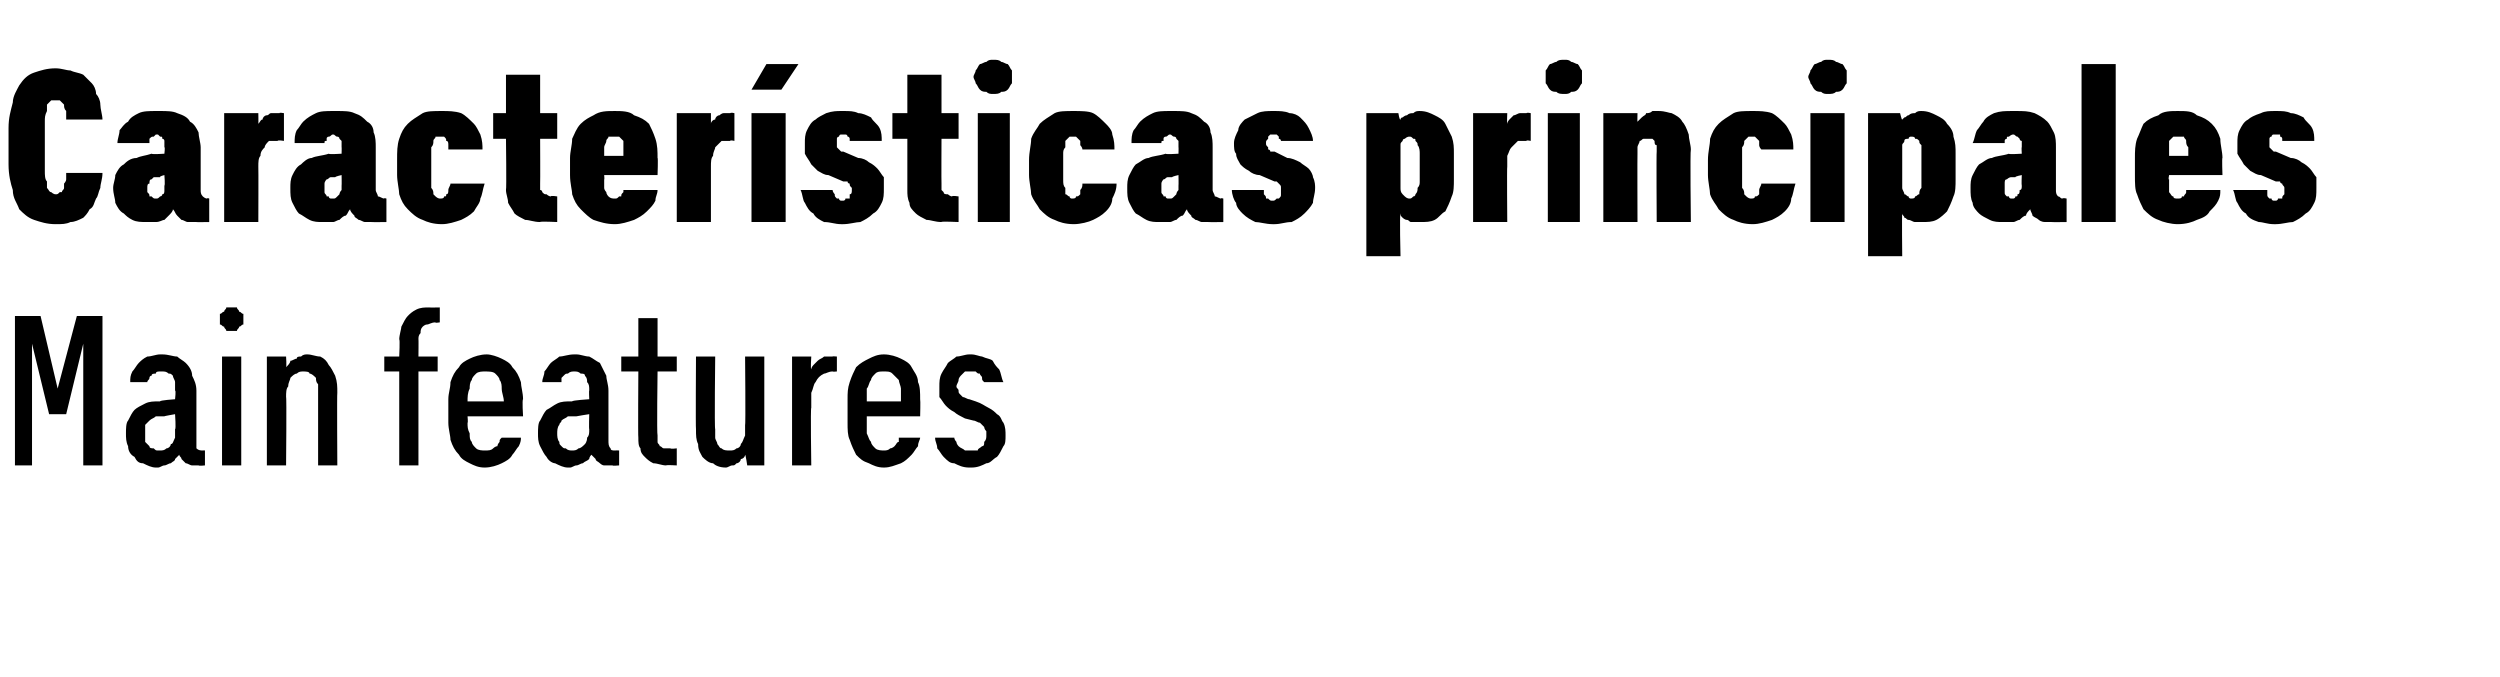 <?xml version="1.0" standalone="no"?>
<!DOCTYPE svg PUBLIC "-//W3C//DTD SVG 1.1//EN" "http://www.w3.org/Graphics/SVG/1.1/DTD/svg11.dtd">
<svg xmlns="http://www.w3.org/2000/svg" version="1.1" width="117.1px" height="31.7px" viewBox="0 -3 117.1 31.7" style="top:-3px">
  <desc>Caracter sticas principales Main features</desc>
  <defs/>
  <g id="Polygon681603">
    <path d="M 0.7 18.8 L 1.5 18.8 L 1.5 13.1 L 2.3 16.4 L 3.1 16.4 L 3.9 13.1 L 3.9 18.8 L 4.8 18.8 L 4.8 11.8 L 3.6 11.8 L 2.7 15.2 L 1.9 11.8 L 0.7 11.8 L 0.7 18.8 Z M 9.6 18.8 L 9.6 18.1 C 9.6 18.1 9.52 18.09 9.5 18.1 C 9.4 18.1 9.3 18.1 9.2 18 C 9.2 17.9 9.2 17.8 9.2 17.6 C 9.2 17.6 9.2 15.3 9.2 15.3 C 9.2 15 9.1 14.8 9 14.6 C 9 14.4 8.9 14.2 8.7 14 C 8.6 13.9 8.4 13.8 8.3 13.7 C 8.1 13.7 7.9 13.6 7.6 13.6 C 7.6 13.6 7.5 13.6 7.5 13.6 C 7.3 13.6 7.1 13.7 6.9 13.7 C 6.7 13.8 6.6 13.9 6.5 14 C 6.4 14.1 6.3 14.3 6.2 14.4 C 6.1 14.6 6.1 14.7 6.1 14.9 C 6.1 14.9 6.9 14.9 6.9 14.9 C 6.9 14.8 7 14.8 7 14.7 C 7 14.7 7 14.6 7.1 14.6 C 7.1 14.5 7.2 14.5 7.3 14.5 C 7.3 14.4 7.4 14.4 7.5 14.4 C 7.5 14.4 7.6 14.4 7.6 14.4 C 7.7 14.4 7.8 14.4 7.9 14.5 C 8 14.5 8 14.5 8.1 14.6 C 8.1 14.7 8.2 14.8 8.2 14.9 C 8.2 15 8.2 15.1 8.2 15.3 C 8.25 15.26 8.2 15.7 8.2 15.7 C 8.2 15.7 7.47 15.75 7.5 15.8 C 7.2 15.8 7 15.8 6.8 15.9 C 6.6 16 6.4 16.1 6.3 16.2 C 6.2 16.3 6.1 16.5 6 16.7 C 5.9 16.8 5.9 17.1 5.9 17.3 C 5.9 17.5 5.9 17.7 6 17.9 C 6 18.1 6.1 18.3 6.3 18.4 C 6.4 18.6 6.5 18.7 6.7 18.7 C 6.9 18.8 7.1 18.9 7.3 18.9 C 7.3 18.9 7.4 18.9 7.4 18.9 C 7.5 18.9 7.6 18.8 7.7 18.8 C 7.8 18.8 7.9 18.7 8 18.7 C 8.1 18.6 8.2 18.6 8.2 18.5 C 8.3 18.4 8.4 18.3 8.4 18.3 C 8.4 18.4 8.5 18.4 8.5 18.5 C 8.6 18.6 8.6 18.6 8.7 18.7 C 8.8 18.7 8.9 18.8 9 18.8 C 9.1 18.8 9.2 18.8 9.3 18.8 C 9.33 18.83 9.6 18.8 9.6 18.8 Z M 8.2 16.4 C 8.2 16.4 8.25 17.11 8.2 17.1 C 8.2 17.3 8.2 17.4 8.2 17.5 C 8.1 17.7 8.1 17.8 8 17.8 C 8 17.9 7.9 18 7.8 18 C 7.7 18.1 7.6 18.1 7.5 18.1 C 7.5 18.1 7.4 18.1 7.4 18.1 C 7.3 18.1 7.3 18.1 7.2 18 C 7.1 18 7 18 7 17.9 C 6.9 17.8 6.9 17.8 6.8 17.7 C 6.8 17.6 6.8 17.4 6.8 17.3 C 6.8 17.2 6.8 17 6.8 16.9 C 6.9 16.8 6.9 16.8 7 16.7 C 7.1 16.6 7.2 16.6 7.3 16.5 C 7.4 16.5 7.5 16.5 7.7 16.5 C 7.68 16.49 8.2 16.4 8.2 16.4 Z M 10.4 18.8 L 11.3 18.8 L 11.3 13.7 L 10.4 13.7 L 10.4 18.8 Z M 10.9 12.5 C 10.9 12.5 11 12.5 11.1 12.5 C 11.1 12.4 11.2 12.4 11.2 12.3 C 11.3 12.3 11.3 12.2 11.4 12.2 C 11.4 12.1 11.4 12 11.4 11.9 C 11.4 11.9 11.4 11.8 11.4 11.7 C 11.3 11.7 11.3 11.6 11.2 11.6 C 11.2 11.5 11.1 11.5 11.1 11.4 C 11 11.4 10.9 11.4 10.9 11.4 C 10.8 11.4 10.7 11.4 10.6 11.4 C 10.6 11.5 10.5 11.5 10.5 11.6 C 10.4 11.6 10.4 11.7 10.3 11.7 C 10.3 11.8 10.3 11.9 10.3 11.9 C 10.3 12 10.3 12.1 10.3 12.2 C 10.4 12.2 10.4 12.3 10.5 12.3 C 10.5 12.4 10.6 12.4 10.6 12.5 C 10.7 12.5 10.8 12.5 10.9 12.5 Z M 12.5 18.8 L 13.4 18.8 C 13.4 18.8 13.43 15.55 13.4 15.6 C 13.4 15.4 13.4 15.2 13.5 15.1 C 13.5 14.9 13.6 14.8 13.6 14.7 C 13.7 14.6 13.8 14.5 13.9 14.5 C 14 14.4 14.1 14.4 14.2 14.4 C 14.3 14.4 14.5 14.4 14.5 14.5 C 14.6 14.5 14.7 14.6 14.8 14.7 C 14.8 14.8 14.8 14.9 14.9 15 C 14.9 15.1 14.9 15.2 14.9 15.4 C 14.9 15.39 14.9 18.8 14.9 18.8 L 15.8 18.8 C 15.8 18.8 15.78 15.39 15.8 15.4 C 15.8 15.1 15.8 14.9 15.7 14.6 C 15.6 14.4 15.5 14.2 15.4 14.1 C 15.3 13.9 15.2 13.8 15 13.7 C 14.8 13.7 14.6 13.6 14.4 13.6 C 14.3 13.6 14.2 13.6 14.1 13.7 C 14 13.7 13.9 13.7 13.9 13.8 C 13.8 13.8 13.7 13.9 13.6 13.9 C 13.6 14 13.5 14.1 13.4 14.2 C 13.43 14.17 13.4 13.7 13.4 13.7 L 12.5 13.7 L 12.5 18.8 Z M 18.7 18.8 L 19.6 18.8 L 19.6 14.4 L 20.5 14.4 L 20.5 13.7 L 19.6 13.7 C 19.6 13.7 19.61 12.86 19.6 12.9 C 19.6 12.8 19.6 12.7 19.7 12.6 C 19.7 12.5 19.7 12.4 19.8 12.3 C 19.8 12.3 19.9 12.2 20 12.2 C 20.1 12.2 20.2 12.1 20.4 12.1 C 20.36 12.14 20.6 12.1 20.6 12.1 L 20.6 11.4 C 20.6 11.4 20.11 11.41 20.1 11.4 C 19.9 11.4 19.7 11.4 19.5 11.5 C 19.3 11.6 19.2 11.7 19.1 11.8 C 19 11.9 18.9 12.1 18.8 12.3 C 18.8 12.4 18.7 12.7 18.7 12.9 C 18.74 12.87 18.7 13.7 18.7 13.7 L 18 13.7 L 18 14.4 L 18.7 14.4 L 18.7 18.8 Z M 22.7 18.9 C 23 18.9 23.3 18.8 23.5 18.7 C 23.7 18.6 23.9 18.5 24 18.3 C 24.1 18.2 24.2 18 24.3 17.9 C 24.4 17.7 24.4 17.6 24.4 17.5 C 24.4 17.5 23.5 17.5 23.5 17.5 C 23.4 17.6 23.4 17.6 23.4 17.7 C 23.4 17.7 23.3 17.8 23.3 17.9 C 23.2 17.9 23.1 18 23.1 18 C 23 18.1 22.9 18.1 22.7 18.1 C 22.6 18.1 22.4 18.1 22.3 18 C 22.2 17.9 22.1 17.8 22.1 17.7 C 22 17.6 22 17.5 22 17.3 C 21.9 17.1 21.9 17 21.9 16.8 C 21.93 16.82 21.9 16.5 21.9 16.5 L 24.5 16.5 C 24.5 16.5 24.45 15.72 24.5 15.7 C 24.5 15.4 24.4 15.1 24.4 14.9 C 24.3 14.6 24.2 14.4 24 14.2 C 23.9 14 23.7 13.9 23.5 13.8 C 23.3 13.7 23 13.6 22.8 13.6 C 22.5 13.6 22.2 13.7 22 13.8 C 21.8 13.9 21.6 14 21.5 14.2 C 21.3 14.4 21.2 14.6 21.1 14.9 C 21.1 15.2 21 15.4 21 15.7 C 21 15.7 21 16.8 21 16.8 C 21 17.1 21.1 17.4 21.1 17.6 C 21.2 17.9 21.3 18.1 21.5 18.3 C 21.6 18.5 21.8 18.6 22 18.7 C 22.2 18.8 22.4 18.9 22.7 18.9 Z M 23.6 15.8 C 23.6 15.8 21.9 15.8 21.9 15.8 C 21.9 15.6 21.9 15.4 22 15.2 C 22 15.1 22 14.9 22.1 14.8 C 22.1 14.7 22.2 14.6 22.3 14.5 C 22.4 14.4 22.6 14.4 22.7 14.4 C 22.9 14.4 23.1 14.4 23.2 14.5 C 23.3 14.6 23.4 14.7 23.4 14.8 C 23.5 14.9 23.5 15.1 23.5 15.2 C 23.5 15.4 23.6 15.6 23.6 15.8 Z M 29 18.8 L 29 18.1 C 29 18.1 28.85 18.09 28.8 18.1 C 28.7 18.1 28.6 18.1 28.6 18 C 28.5 17.9 28.5 17.8 28.5 17.6 C 28.5 17.6 28.5 15.3 28.5 15.3 C 28.5 15 28.4 14.8 28.4 14.6 C 28.3 14.4 28.2 14.2 28.1 14 C 27.9 13.9 27.8 13.8 27.6 13.7 C 27.4 13.7 27.2 13.6 27 13.6 C 27 13.6 26.9 13.6 26.9 13.6 C 26.6 13.6 26.4 13.7 26.2 13.7 C 26.1 13.8 25.9 13.9 25.8 14 C 25.7 14.1 25.6 14.3 25.5 14.4 C 25.5 14.6 25.4 14.7 25.4 14.9 C 25.4 14.9 26.3 14.9 26.3 14.9 C 26.3 14.8 26.3 14.8 26.3 14.7 C 26.3 14.7 26.4 14.6 26.4 14.6 C 26.5 14.5 26.5 14.5 26.6 14.5 C 26.7 14.4 26.8 14.4 26.9 14.4 C 26.9 14.4 26.9 14.4 26.9 14.4 C 27 14.4 27.1 14.4 27.2 14.5 C 27.3 14.5 27.4 14.5 27.4 14.6 C 27.5 14.7 27.5 14.8 27.5 14.9 C 27.6 15 27.6 15.1 27.6 15.3 C 27.58 15.26 27.6 15.7 27.6 15.7 C 27.6 15.7 26.8 15.75 26.8 15.8 C 26.5 15.8 26.3 15.8 26.1 15.9 C 25.9 16 25.8 16.1 25.6 16.2 C 25.5 16.3 25.4 16.5 25.3 16.7 C 25.2 16.8 25.2 17.1 25.2 17.3 C 25.2 17.5 25.2 17.7 25.3 17.9 C 25.4 18.1 25.5 18.3 25.6 18.4 C 25.7 18.6 25.9 18.7 26 18.7 C 26.2 18.8 26.4 18.9 26.6 18.9 C 26.6 18.9 26.7 18.9 26.7 18.9 C 26.8 18.9 26.9 18.8 27 18.8 C 27.1 18.8 27.2 18.7 27.3 18.7 C 27.4 18.6 27.5 18.6 27.6 18.5 C 27.6 18.4 27.7 18.3 27.7 18.3 C 27.8 18.4 27.8 18.4 27.9 18.5 C 27.9 18.6 28 18.6 28.1 18.7 C 28.1 18.7 28.2 18.8 28.3 18.8 C 28.4 18.8 28.5 18.8 28.7 18.8 C 28.66 18.83 29 18.8 29 18.8 Z M 27.6 16.4 C 27.6 16.4 27.58 17.11 27.6 17.1 C 27.6 17.3 27.6 17.4 27.5 17.5 C 27.5 17.7 27.4 17.8 27.4 17.8 C 27.3 17.9 27.2 18 27.1 18 C 27 18.1 26.9 18.1 26.8 18.1 C 26.8 18.1 26.8 18.1 26.8 18.1 C 26.7 18.1 26.6 18.1 26.5 18 C 26.4 18 26.4 18 26.3 17.9 C 26.2 17.8 26.2 17.8 26.2 17.7 C 26.1 17.6 26.1 17.4 26.1 17.3 C 26.1 17.2 26.1 17 26.2 16.9 C 26.2 16.8 26.3 16.8 26.3 16.7 C 26.4 16.6 26.5 16.6 26.6 16.5 C 26.7 16.5 26.9 16.5 27 16.5 C 27.01 16.49 27.6 16.4 27.6 16.4 Z M 31.2 18.8 C 31.21 18.77 31.7 18.8 31.7 18.8 L 31.7 18 C 31.7 18 31.42 18.04 31.4 18 C 31.3 18 31.2 18 31.1 18 C 31 18 31 17.9 30.9 17.9 C 30.9 17.8 30.8 17.8 30.8 17.7 C 30.8 17.6 30.8 17.5 30.8 17.4 C 30.76 17.36 30.8 14.4 30.8 14.4 L 31.7 14.4 L 31.7 13.7 L 30.8 13.7 L 30.8 11.9 L 29.9 11.9 L 29.9 13.7 L 29.1 13.7 L 29.1 14.4 L 29.9 14.4 C 29.9 14.4 29.88 17.51 29.9 17.5 C 29.9 17.7 29.9 17.9 30 18 C 30 18.2 30.1 18.3 30.2 18.4 C 30.3 18.5 30.4 18.6 30.6 18.7 C 30.8 18.7 31 18.8 31.2 18.8 Z M 34 18.9 C 34.1 18.9 34.2 18.8 34.3 18.8 C 34.4 18.8 34.4 18.8 34.5 18.7 C 34.6 18.7 34.7 18.6 34.7 18.5 C 34.8 18.5 34.9 18.4 34.9 18.3 C 34.93 18.31 35 18.8 35 18.8 L 35.8 18.8 L 35.8 13.7 L 34.9 13.7 C 34.9 13.7 34.93 16.93 34.9 16.9 C 34.9 17.1 34.9 17.3 34.9 17.4 C 34.8 17.6 34.8 17.7 34.7 17.8 C 34.7 17.9 34.6 18 34.5 18 C 34.4 18.1 34.3 18.1 34.2 18.1 C 34 18.1 33.9 18.1 33.8 18 C 33.7 18 33.7 17.9 33.6 17.8 C 33.6 17.7 33.5 17.6 33.5 17.5 C 33.5 17.4 33.5 17.2 33.5 17.1 C 33.46 17.09 33.5 13.7 33.5 13.7 L 32.6 13.7 C 32.6 13.7 32.58 17.09 32.6 17.1 C 32.6 17.4 32.6 17.6 32.7 17.8 C 32.7 18.1 32.8 18.2 32.9 18.4 C 33 18.5 33.2 18.7 33.4 18.7 C 33.5 18.8 33.7 18.9 34 18.9 Z M 37.1 18.8 L 38 18.8 C 38 18.8 37.96 16.08 38 16.1 C 38 15.8 38 15.6 38 15.4 C 38.1 15.2 38.1 15 38.2 14.9 C 38.3 14.7 38.4 14.6 38.6 14.5 C 38.7 14.5 38.8 14.4 39 14.4 C 39.01 14.42 39.2 14.4 39.2 14.4 L 39.2 13.7 C 39.2 13.7 38.96 13.68 39 13.7 C 38.8 13.7 38.7 13.7 38.6 13.7 C 38.5 13.8 38.4 13.8 38.3 13.9 C 38.3 13.9 38.2 14 38.1 14.1 C 38.1 14.1 38 14.2 38 14.3 C 37.96 14.3 38 13.7 38 13.7 L 37.1 13.7 L 37.1 18.8 Z M 41.4 18.9 C 41.7 18.9 41.9 18.8 42.2 18.7 C 42.4 18.6 42.5 18.5 42.7 18.3 C 42.8 18.2 42.9 18 43 17.9 C 43 17.7 43.1 17.6 43.1 17.5 C 43.1 17.5 42.1 17.5 42.1 17.5 C 42.1 17.6 42.1 17.6 42.1 17.7 C 42 17.7 42 17.8 41.9 17.9 C 41.9 17.9 41.8 18 41.7 18 C 41.6 18.1 41.5 18.1 41.4 18.1 C 41.3 18.1 41.1 18.1 41 18 C 40.9 17.9 40.8 17.8 40.8 17.7 C 40.7 17.6 40.7 17.5 40.6 17.3 C 40.6 17.1 40.6 17 40.6 16.8 C 40.6 16.82 40.6 16.5 40.6 16.5 L 43.1 16.5 C 43.1 16.5 43.12 15.72 43.1 15.7 C 43.1 15.4 43.1 15.1 43 14.9 C 43 14.6 42.8 14.4 42.7 14.2 C 42.6 14 42.4 13.9 42.2 13.8 C 42 13.7 41.7 13.6 41.4 13.6 C 41.1 13.6 40.9 13.7 40.7 13.8 C 40.5 13.9 40.3 14 40.1 14.2 C 40 14.4 39.9 14.6 39.8 14.9 C 39.7 15.2 39.7 15.4 39.7 15.7 C 39.7 15.7 39.7 16.8 39.7 16.8 C 39.7 17.1 39.7 17.4 39.8 17.6 C 39.9 17.9 40 18.1 40.1 18.3 C 40.3 18.5 40.4 18.6 40.7 18.7 C 40.9 18.8 41.1 18.9 41.4 18.9 Z M 42.2 15.8 C 42.2 15.8 40.6 15.8 40.6 15.8 C 40.6 15.6 40.6 15.4 40.6 15.2 C 40.7 15.1 40.7 14.9 40.8 14.8 C 40.8 14.7 40.9 14.6 41 14.5 C 41.1 14.4 41.2 14.4 41.4 14.4 C 41.6 14.4 41.7 14.4 41.8 14.5 C 41.9 14.6 42 14.7 42.1 14.8 C 42.1 14.9 42.2 15.1 42.2 15.2 C 42.2 15.4 42.2 15.6 42.2 15.8 Z M 45.4 18.9 C 45.4 18.9 45.5 18.9 45.5 18.9 C 45.8 18.9 46 18.8 46.2 18.7 C 46.4 18.7 46.5 18.5 46.7 18.4 C 46.8 18.3 46.9 18.1 47 17.9 C 47.1 17.8 47.1 17.6 47.1 17.4 C 47.1 17.2 47.1 17 47 16.8 C 46.9 16.7 46.9 16.5 46.7 16.4 C 46.6 16.3 46.5 16.2 46.3 16.1 C 46.1 16 46 15.9 45.7 15.8 C 45.7 15.8 45.4 15.7 45.4 15.7 C 45.3 15.7 45.2 15.6 45.1 15.6 C 45.1 15.6 45 15.5 45 15.5 C 44.9 15.4 44.9 15.4 44.9 15.3 C 44.9 15.2 44.8 15.2 44.8 15.1 C 44.8 15 44.9 14.9 44.9 14.8 C 44.9 14.7 45 14.6 45 14.6 C 45.1 14.5 45.1 14.5 45.2 14.4 C 45.3 14.4 45.3 14.4 45.4 14.4 C 45.4 14.4 45.5 14.4 45.5 14.4 C 45.6 14.4 45.7 14.4 45.7 14.4 C 45.8 14.5 45.8 14.5 45.9 14.5 C 45.9 14.6 46 14.6 46 14.7 C 46 14.8 46 14.8 46.1 14.9 C 46.1 14.9 47 14.9 47 14.9 C 46.9 14.7 46.9 14.5 46.8 14.3 C 46.7 14.2 46.6 14.1 46.5 13.9 C 46.4 13.8 46.2 13.8 46 13.7 C 45.9 13.7 45.7 13.6 45.5 13.6 C 45.5 13.6 45.4 13.6 45.4 13.6 C 45.2 13.6 45 13.7 44.8 13.7 C 44.7 13.8 44.5 13.9 44.4 14 C 44.3 14.2 44.2 14.3 44.1 14.5 C 44 14.7 44 14.9 44 15.1 C 44 15.3 44 15.4 44 15.6 C 44.1 15.7 44.2 15.9 44.3 16 C 44.4 16.1 44.5 16.2 44.7 16.3 C 44.8 16.4 45 16.5 45.2 16.6 C 45.2 16.6 45.6 16.7 45.6 16.7 C 45.7 16.7 45.8 16.8 45.9 16.8 C 46 16.9 46 16.9 46.1 17 C 46.1 17 46.1 17.1 46.2 17.2 C 46.2 17.2 46.2 17.3 46.2 17.4 C 46.2 17.5 46.2 17.6 46.1 17.7 C 46.1 17.8 46.1 17.9 46 17.9 C 45.9 18 45.8 18 45.8 18.1 C 45.7 18.1 45.6 18.1 45.5 18.1 C 45.5 18.1 45.4 18.1 45.4 18.1 C 45.3 18.1 45.2 18.1 45.2 18.1 C 45.1 18 45 18 44.9 17.9 C 44.9 17.9 44.8 17.8 44.8 17.7 C 44.8 17.7 44.7 17.6 44.7 17.5 C 44.7 17.5 43.8 17.5 43.8 17.5 C 43.8 17.7 43.9 17.8 43.9 18 C 44 18.1 44.1 18.3 44.2 18.4 C 44.4 18.6 44.5 18.7 44.7 18.7 C 44.9 18.8 45.1 18.9 45.4 18.9 Z " stroke="none" fill="#000"/>
  </g>
  <g id="Polygon681602">
    <path d="M 2.6 7.5 C 2.9 7.5 3.1 7.5 3.3 7.4 C 3.5 7.4 3.7 7.3 3.9 7.2 C 4 7.1 4.1 7 4.2 6.8 C 4.4 6.7 4.4 6.5 4.5 6.3 C 4.6 6.2 4.6 6 4.7 5.8 C 4.7 5.6 4.8 5.4 4.8 5.1 C 4.8 5.1 3.1 5.1 3.1 5.1 C 3.1 5.2 3.1 5.3 3.1 5.4 C 3.1 5.5 3 5.6 3 5.6 C 3 5.7 3 5.8 3 5.8 C 3 5.9 2.9 5.9 2.9 6 C 2.9 6 2.8 6 2.8 6 C 2.7 6.1 2.7 6.1 2.6 6.1 C 2.5 6.1 2.4 6 2.4 6 C 2.3 6 2.3 5.9 2.2 5.8 C 2.2 5.7 2.2 5.6 2.2 5.5 C 2.1 5.4 2.1 5.2 2.1 5 C 2.1 5 2.1 2.7 2.1 2.7 C 2.1 2.5 2.1 2.4 2.2 2.2 C 2.2 2.1 2.2 2 2.2 1.9 C 2.3 1.8 2.3 1.8 2.4 1.7 C 2.4 1.7 2.5 1.7 2.6 1.7 C 2.7 1.7 2.8 1.7 2.8 1.7 C 2.9 1.8 2.9 1.8 3 1.9 C 3 2 3 2.1 3.1 2.2 C 3.1 2.3 3.1 2.4 3.1 2.6 C 3.1 2.6 4.8 2.6 4.8 2.6 C 4.8 2.4 4.7 2.1 4.7 1.9 C 4.7 1.7 4.6 1.5 4.5 1.4 C 4.5 1.2 4.4 1 4.3 0.9 C 4.2 0.8 4 0.6 3.9 0.5 C 3.7 0.4 3.5 0.4 3.3 0.3 C 3.1 0.3 2.9 0.2 2.6 0.2 C 2.2 0.2 1.9 0.3 1.6 0.4 C 1.3 0.5 1.1 0.7 0.9 1 C 0.8 1.2 0.6 1.5 0.6 1.8 C 0.5 2.2 0.4 2.5 0.4 3 C 0.4 3 0.4 4.7 0.4 4.7 C 0.4 5.2 0.5 5.6 0.6 5.9 C 0.6 6.3 0.8 6.5 0.9 6.8 C 1.1 7 1.3 7.2 1.6 7.3 C 1.9 7.4 2.2 7.5 2.6 7.5 Z M 9.8 7.4 L 9.8 6.3 C 9.8 6.3 9.71 6.26 9.7 6.3 C 9.6 6.3 9.5 6.2 9.5 6.2 C 9.4 6.1 9.4 6 9.4 5.9 C 9.4 5.9 9.4 3.9 9.4 3.9 C 9.4 3.7 9.3 3.4 9.3 3.2 C 9.2 3 9.1 2.8 8.9 2.7 C 8.8 2.5 8.6 2.4 8.3 2.3 C 8.1 2.2 7.8 2.2 7.5 2.2 C 7.5 2.2 7.3 2.2 7.3 2.2 C 7 2.2 6.7 2.2 6.5 2.3 C 6.3 2.4 6.1 2.5 6 2.7 C 5.8 2.8 5.7 3 5.6 3.1 C 5.6 3.3 5.5 3.5 5.5 3.7 C 5.5 3.7 7 3.7 7 3.7 C 7 3.6 7 3.6 7 3.6 C 7 3.5 7 3.5 7 3.5 C 7.1 3.4 7.1 3.4 7.2 3.4 C 7.2 3.4 7.3 3.3 7.3 3.3 C 7.3 3.3 7.4 3.3 7.4 3.3 C 7.4 3.3 7.5 3.4 7.5 3.4 C 7.6 3.4 7.6 3.4 7.6 3.5 C 7.7 3.5 7.7 3.6 7.7 3.6 C 7.7 3.7 7.7 3.8 7.7 3.9 C 7.74 3.87 7.7 4.2 7.7 4.2 C 7.7 4.2 7.13 4.24 7.1 4.2 C 6.8 4.3 6.6 4.3 6.4 4.4 C 6.1 4.4 5.9 4.6 5.8 4.7 C 5.6 4.8 5.5 5 5.4 5.2 C 5.4 5.4 5.3 5.6 5.3 5.8 C 5.3 6.1 5.4 6.3 5.4 6.5 C 5.5 6.7 5.6 6.9 5.8 7 C 5.9 7.1 6 7.2 6.2 7.3 C 6.4 7.4 6.6 7.4 6.9 7.4 C 6.9 7.4 6.9 7.4 6.9 7.4 C 7.1 7.4 7.2 7.4 7.3 7.4 C 7.5 7.4 7.6 7.3 7.7 7.3 C 7.8 7.2 7.9 7.1 7.9 7.1 C 8 7 8.1 6.9 8.1 6.8 C 8.2 6.9 8.2 7 8.3 7.1 C 8.4 7.2 8.4 7.2 8.5 7.3 C 8.6 7.3 8.7 7.4 8.8 7.4 C 8.9 7.4 9 7.4 9.2 7.4 C 9.18 7.41 9.8 7.4 9.8 7.4 Z M 7.7 5.2 C 7.7 5.2 7.74 5.68 7.7 5.7 C 7.7 5.8 7.7 5.9 7.7 5.9 C 7.7 6 7.7 6.1 7.6 6.1 C 7.6 6.2 7.5 6.2 7.5 6.2 C 7.4 6.3 7.4 6.3 7.3 6.3 C 7.3 6.3 7.3 6.3 7.3 6.3 C 7.2 6.3 7.2 6.3 7.1 6.2 C 7.1 6.2 7.1 6.2 7 6.2 C 7 6.1 7 6.1 6.9 6 C 6.9 5.9 6.9 5.9 6.9 5.8 C 6.9 5.7 6.9 5.6 7 5.6 C 7 5.5 7 5.4 7.1 5.4 C 7.1 5.4 7.2 5.3 7.2 5.3 C 7.3 5.3 7.4 5.3 7.5 5.3 C 7.45 5.26 7.7 5.2 7.7 5.2 Z M 10.5 7.4 L 12.1 7.4 C 12.1 7.4 12.11 4.81 12.1 4.8 C 12.1 4.6 12.1 4.4 12.2 4.3 C 12.2 4.1 12.3 4 12.4 3.9 C 12.4 3.8 12.5 3.7 12.6 3.6 C 12.7 3.6 12.9 3.6 13 3.6 C 13.02 3.55 13.3 3.6 13.3 3.6 L 13.3 2.3 C 13.3 2.3 13.06 2.26 13.1 2.3 C 12.9 2.3 12.8 2.3 12.7 2.3 C 12.6 2.3 12.6 2.4 12.5 2.4 C 12.4 2.4 12.3 2.5 12.3 2.6 C 12.2 2.6 12.2 2.7 12.1 2.8 C 12.11 2.79 12.1 2.3 12.1 2.3 L 10.5 2.3 L 10.5 7.4 Z M 18.1 7.4 L 18.1 6.3 C 18.1 6.3 17.97 6.26 18 6.3 C 17.9 6.3 17.8 6.2 17.7 6.2 C 17.7 6.1 17.6 6 17.6 5.9 C 17.6 5.9 17.6 3.9 17.6 3.9 C 17.6 3.7 17.6 3.4 17.5 3.2 C 17.5 3 17.4 2.8 17.2 2.7 C 17 2.5 16.9 2.4 16.6 2.3 C 16.4 2.2 16.1 2.2 15.8 2.2 C 15.8 2.2 15.6 2.2 15.6 2.2 C 15.3 2.2 15 2.2 14.8 2.3 C 14.6 2.4 14.4 2.5 14.2 2.7 C 14.1 2.8 14 3 13.9 3.1 C 13.8 3.3 13.8 3.5 13.8 3.7 C 13.8 3.7 15.2 3.7 15.2 3.7 C 15.2 3.6 15.2 3.6 15.3 3.6 C 15.3 3.5 15.3 3.5 15.3 3.5 C 15.3 3.4 15.4 3.4 15.4 3.4 C 15.5 3.4 15.5 3.3 15.6 3.3 C 15.6 3.3 15.6 3.3 15.6 3.3 C 15.7 3.3 15.7 3.4 15.8 3.4 C 15.8 3.4 15.9 3.4 15.9 3.5 C 15.9 3.5 16 3.6 16 3.6 C 16 3.7 16 3.8 16 3.9 C 16.01 3.87 16 4.2 16 4.2 C 16 4.2 15.4 4.24 15.4 4.2 C 15.1 4.3 14.8 4.3 14.6 4.4 C 14.4 4.4 14.2 4.6 14.1 4.7 C 13.9 4.8 13.8 5 13.7 5.2 C 13.6 5.4 13.6 5.6 13.6 5.8 C 13.6 6.1 13.6 6.3 13.7 6.5 C 13.8 6.7 13.9 6.9 14 7 C 14.2 7.1 14.3 7.2 14.5 7.3 C 14.7 7.4 14.9 7.4 15.1 7.4 C 15.1 7.4 15.2 7.4 15.2 7.4 C 15.4 7.4 15.5 7.4 15.6 7.4 C 15.7 7.4 15.8 7.3 15.9 7.3 C 16 7.2 16.1 7.1 16.2 7.1 C 16.3 7 16.3 6.9 16.4 6.8 C 16.4 6.9 16.5 7 16.6 7.1 C 16.6 7.2 16.7 7.2 16.8 7.3 C 16.9 7.3 17 7.4 17.1 7.4 C 17.2 7.4 17.3 7.4 17.4 7.4 C 17.45 7.41 18.1 7.4 18.1 7.4 Z M 16 5.2 C 16 5.2 16.01 5.68 16 5.7 C 16 5.8 16 5.9 16 5.9 C 15.9 6 15.9 6.1 15.9 6.1 C 15.8 6.2 15.8 6.2 15.8 6.2 C 15.7 6.3 15.7 6.3 15.6 6.3 C 15.6 6.3 15.5 6.3 15.5 6.3 C 15.5 6.3 15.4 6.3 15.4 6.2 C 15.4 6.2 15.3 6.2 15.3 6.2 C 15.3 6.1 15.2 6.1 15.2 6 C 15.2 5.9 15.2 5.9 15.2 5.8 C 15.2 5.7 15.2 5.6 15.2 5.6 C 15.2 5.5 15.3 5.4 15.3 5.4 C 15.4 5.4 15.4 5.3 15.5 5.3 C 15.6 5.3 15.6 5.3 15.7 5.3 C 15.72 5.26 16 5.2 16 5.2 Z M 20.7 7.5 C 21 7.5 21.3 7.4 21.6 7.3 C 21.8 7.2 22 7.1 22.2 6.9 C 22.3 6.7 22.5 6.5 22.5 6.3 C 22.6 6.1 22.6 5.9 22.7 5.6 C 22.7 5.6 21.1 5.6 21.1 5.6 C 21.1 5.7 21 5.8 21 5.9 C 21 6 21 6.1 20.9 6.1 C 20.9 6.2 20.9 6.2 20.8 6.2 C 20.8 6.3 20.7 6.3 20.6 6.3 C 20.6 6.3 20.5 6.3 20.4 6.2 C 20.4 6.2 20.3 6.1 20.3 6.1 C 20.3 6 20.3 5.9 20.2 5.8 C 20.2 5.7 20.2 5.6 20.2 5.4 C 20.2 5.4 20.2 4.2 20.2 4.2 C 20.2 4.1 20.2 4 20.2 3.9 C 20.3 3.8 20.3 3.7 20.3 3.6 C 20.3 3.5 20.4 3.5 20.4 3.4 C 20.5 3.4 20.6 3.4 20.6 3.4 C 20.7 3.4 20.8 3.4 20.8 3.4 C 20.9 3.5 20.9 3.5 20.9 3.6 C 21 3.6 21 3.7 21 3.8 C 21 3.8 21 3.9 21 4 C 21 4 22.6 4 22.6 4 C 22.6 3.8 22.6 3.6 22.5 3.3 C 22.4 3.1 22.3 2.9 22.2 2.8 C 22 2.6 21.8 2.4 21.6 2.3 C 21.3 2.2 21 2.2 20.7 2.2 C 20.3 2.2 20 2.2 19.8 2.3 C 19.5 2.5 19.3 2.6 19.1 2.8 C 18.9 3 18.8 3.2 18.7 3.5 C 18.6 3.8 18.6 4.1 18.6 4.5 C 18.6 4.5 18.6 5.2 18.6 5.2 C 18.6 5.5 18.7 5.9 18.7 6.1 C 18.8 6.4 18.9 6.6 19.1 6.8 C 19.3 7 19.5 7.2 19.8 7.3 C 20 7.4 20.3 7.5 20.7 7.5 Z M 25.3 7.4 C 25.29 7.36 26.1 7.4 26.1 7.4 L 26.1 6.2 C 26.1 6.2 25.8 6.15 25.8 6.2 C 25.7 6.2 25.6 6.1 25.6 6.1 C 25.5 6.1 25.5 6.1 25.4 6 C 25.4 6 25.4 5.9 25.3 5.9 C 25.3 5.8 25.3 5.7 25.3 5.6 C 25.31 5.6 25.3 3.5 25.3 3.5 L 26.1 3.5 L 26.1 2.3 L 25.3 2.3 L 25.3 0.5 L 23.7 0.5 L 23.7 2.3 L 23.1 2.3 L 23.1 3.5 L 23.7 3.5 C 23.7 3.5 23.73 5.86 23.7 5.9 C 23.7 6.1 23.8 6.3 23.8 6.5 C 23.9 6.7 24 6.8 24.1 7 C 24.2 7.1 24.4 7.2 24.6 7.3 C 24.8 7.3 25 7.4 25.3 7.4 Z M 28.8 7.5 C 29.1 7.5 29.4 7.4 29.7 7.3 C 29.9 7.2 30.1 7.1 30.3 6.9 C 30.5 6.7 30.6 6.6 30.7 6.4 C 30.7 6.2 30.8 6.1 30.8 5.9 C 30.8 5.9 29.2 5.9 29.2 5.9 C 29.2 6 29.2 6 29.2 6 C 29.1 6.1 29.1 6.1 29.1 6.2 C 29.1 6.2 29 6.2 29 6.2 C 28.9 6.3 28.9 6.3 28.8 6.3 C 28.7 6.3 28.6 6.3 28.5 6.2 C 28.5 6.2 28.4 6.1 28.4 6 C 28.4 6 28.3 5.9 28.3 5.8 C 28.3 5.7 28.3 5.6 28.3 5.4 C 28.32 5.45 28.3 5.2 28.3 5.2 L 30.8 5.2 C 30.8 5.2 30.83 4.37 30.8 4.4 C 30.8 4.1 30.8 3.8 30.7 3.5 C 30.6 3.2 30.5 3 30.4 2.8 C 30.2 2.6 30 2.5 29.7 2.4 C 29.5 2.2 29.1 2.2 28.8 2.2 C 28.4 2.2 28.1 2.2 27.8 2.4 C 27.6 2.5 27.4 2.6 27.2 2.8 C 27 3 26.9 3.3 26.8 3.5 C 26.8 3.8 26.7 4.1 26.7 4.4 C 26.7 4.4 26.7 5.2 26.7 5.2 C 26.7 5.6 26.8 5.9 26.8 6.1 C 26.9 6.4 27 6.6 27.2 6.8 C 27.4 7 27.6 7.2 27.8 7.3 C 28.1 7.4 28.4 7.5 28.8 7.5 Z M 29.2 4.3 C 29.2 4.3 28.3 4.3 28.3 4.3 C 28.3 4.1 28.3 4 28.3 3.9 C 28.3 3.8 28.4 3.7 28.4 3.6 C 28.4 3.5 28.5 3.5 28.5 3.4 C 28.6 3.4 28.7 3.4 28.8 3.4 C 28.9 3.4 29 3.4 29 3.4 C 29.1 3.5 29.1 3.5 29.2 3.6 C 29.2 3.7 29.2 3.8 29.2 3.9 C 29.2 4 29.2 4.1 29.2 4.3 Z M 31.7 7.4 L 33.3 7.4 C 33.3 7.4 33.3 4.81 33.3 4.8 C 33.3 4.6 33.3 4.4 33.4 4.3 C 33.4 4.1 33.5 4 33.5 3.9 C 33.6 3.8 33.7 3.7 33.8 3.6 C 33.9 3.6 34.1 3.6 34.2 3.6 C 34.2 3.55 34.4 3.6 34.4 3.6 L 34.4 2.3 C 34.4 2.3 34.25 2.26 34.2 2.3 C 34.1 2.3 34 2.3 33.9 2.3 C 33.8 2.3 33.7 2.4 33.7 2.4 C 33.6 2.4 33.5 2.5 33.5 2.6 C 33.4 2.6 33.3 2.7 33.3 2.8 C 33.3 2.79 33.3 2.3 33.3 2.3 L 31.7 2.3 L 31.7 7.4 Z M 35.2 7.4 L 36.8 7.4 L 36.8 2.3 L 35.2 2.3 L 35.2 7.4 Z M 35.2 1.2 L 36.6 1.2 L 37.4 0 L 35.9 0 L 35.2 1.2 Z M 39.4 7.5 C 39.4 7.5 39.5 7.5 39.5 7.5 C 39.8 7.5 40.1 7.4 40.3 7.4 C 40.5 7.3 40.7 7.2 40.9 7 C 41.1 6.9 41.2 6.7 41.3 6.5 C 41.4 6.3 41.4 6.1 41.4 5.8 C 41.4 5.7 41.4 5.5 41.4 5.3 C 41.3 5.2 41.2 5 41.1 4.9 C 41 4.8 40.9 4.7 40.7 4.6 C 40.6 4.5 40.4 4.4 40.2 4.4 C 40.2 4.4 39.5 4.1 39.5 4.1 C 39.5 4.1 39.4 4.1 39.4 4.1 C 39.3 4 39.3 4 39.3 4 C 39.2 3.9 39.2 3.9 39.2 3.9 C 39.2 3.8 39.2 3.8 39.2 3.7 C 39.2 3.6 39.2 3.6 39.2 3.5 C 39.2 3.5 39.2 3.4 39.3 3.4 C 39.3 3.4 39.3 3.3 39.4 3.3 C 39.4 3.3 39.4 3.3 39.5 3.3 C 39.5 3.3 39.5 3.3 39.5 3.3 C 39.6 3.3 39.6 3.3 39.6 3.3 C 39.7 3.3 39.7 3.4 39.7 3.4 C 39.8 3.4 39.8 3.5 39.8 3.5 C 39.8 3.5 39.8 3.6 39.8 3.6 C 39.8 3.6 41.3 3.6 41.3 3.6 C 41.3 3.4 41.3 3.2 41.2 3 C 41.1 2.8 40.9 2.7 40.8 2.5 C 40.6 2.4 40.4 2.3 40.2 2.3 C 40 2.2 39.8 2.2 39.5 2.2 C 39.5 2.2 39.4 2.2 39.4 2.2 C 39.2 2.2 39 2.2 38.7 2.3 C 38.5 2.4 38.3 2.5 38.2 2.6 C 38 2.7 37.9 2.9 37.8 3.1 C 37.7 3.3 37.7 3.5 37.7 3.7 C 37.7 3.9 37.7 4.1 37.7 4.2 C 37.8 4.4 37.9 4.5 38 4.7 C 38.1 4.8 38.2 4.9 38.3 5 C 38.5 5.1 38.6 5.2 38.8 5.2 C 38.8 5.2 39.5 5.5 39.5 5.5 C 39.6 5.5 39.6 5.5 39.7 5.5 C 39.7 5.6 39.8 5.6 39.8 5.6 C 39.8 5.7 39.8 5.7 39.9 5.8 C 39.9 5.8 39.9 5.9 39.9 5.9 C 39.9 6 39.9 6.1 39.8 6.1 C 39.8 6.2 39.8 6.2 39.8 6.3 C 39.7 6.3 39.7 6.3 39.6 6.3 C 39.6 6.4 39.5 6.4 39.5 6.4 C 39.5 6.4 39.4 6.4 39.4 6.4 C 39.4 6.4 39.3 6.4 39.3 6.3 C 39.2 6.3 39.2 6.3 39.2 6.3 C 39.1 6.2 39.1 6.2 39.1 6.1 C 39.1 6.1 39 6 39 5.9 C 39 5.9 37.5 5.9 37.5 5.9 C 37.6 6.1 37.6 6.4 37.7 6.5 C 37.8 6.7 37.9 6.9 38.1 7 C 38.2 7.2 38.4 7.3 38.6 7.4 C 38.9 7.4 39.1 7.5 39.4 7.5 Z M 44.1 7.4 C 44.07 7.36 44.9 7.4 44.9 7.4 L 44.9 6.2 C 44.9 6.2 44.58 6.15 44.6 6.2 C 44.5 6.2 44.4 6.1 44.4 6.1 C 44.3 6.1 44.2 6.1 44.2 6 C 44.2 6 44.1 5.9 44.1 5.9 C 44.1 5.8 44.1 5.7 44.1 5.6 C 44.09 5.6 44.1 3.5 44.1 3.5 L 44.9 3.5 L 44.9 2.3 L 44.1 2.3 L 44.1 0.5 L 42.5 0.5 L 42.5 2.3 L 41.8 2.3 L 41.8 3.5 L 42.5 3.5 C 42.5 3.5 42.5 5.86 42.5 5.9 C 42.5 6.1 42.5 6.3 42.6 6.5 C 42.6 6.7 42.7 6.8 42.9 7 C 43 7.1 43.2 7.2 43.4 7.3 C 43.6 7.3 43.8 7.4 44.1 7.4 Z M 45.8 7.4 L 47.3 7.4 L 47.3 2.3 L 45.8 2.3 L 45.8 7.4 Z M 46.5 1.4 C 46.7 1.4 46.8 1.4 46.9 1.3 C 47 1.3 47.1 1.3 47.2 1.2 C 47.3 1.1 47.3 1 47.4 0.9 C 47.4 0.8 47.4 0.7 47.4 0.6 C 47.4 0.5 47.4 0.4 47.4 0.3 C 47.3 0.2 47.3 0.1 47.2 0 C 47.1 0 47 -0.1 46.9 -0.1 C 46.8 -0.2 46.7 -0.2 46.5 -0.2 C 46.4 -0.2 46.3 -0.2 46.2 -0.1 C 46.1 -0.1 46 0 45.9 0 C 45.8 0.1 45.8 0.2 45.7 0.3 C 45.7 0.4 45.6 0.5 45.6 0.6 C 45.6 0.7 45.7 0.8 45.7 0.9 C 45.8 1 45.8 1.1 45.9 1.2 C 46 1.3 46.1 1.3 46.2 1.3 C 46.3 1.4 46.4 1.4 46.5 1.4 Z M 50.3 7.5 C 50.6 7.5 51 7.4 51.2 7.3 C 51.4 7.2 51.6 7.1 51.8 6.9 C 52 6.7 52.1 6.5 52.1 6.3 C 52.2 6.1 52.3 5.9 52.3 5.6 C 52.3 5.6 50.7 5.6 50.7 5.6 C 50.7 5.7 50.7 5.8 50.6 5.9 C 50.6 6 50.6 6.1 50.6 6.1 C 50.5 6.2 50.5 6.2 50.4 6.2 C 50.4 6.3 50.3 6.3 50.2 6.3 C 50.2 6.3 50.1 6.3 50.1 6.2 C 50 6.2 50 6.1 49.9 6.1 C 49.9 6 49.9 5.9 49.9 5.8 C 49.8 5.7 49.8 5.6 49.8 5.4 C 49.8 5.4 49.8 4.2 49.8 4.2 C 49.8 4.1 49.8 4 49.9 3.9 C 49.9 3.8 49.9 3.7 49.9 3.6 C 50 3.5 50 3.5 50.1 3.4 C 50.1 3.4 50.2 3.4 50.3 3.4 C 50.3 3.4 50.4 3.4 50.4 3.4 C 50.5 3.5 50.5 3.5 50.6 3.6 C 50.6 3.6 50.6 3.7 50.6 3.8 C 50.6 3.8 50.7 3.9 50.7 4 C 50.7 4 52.2 4 52.2 4 C 52.2 3.8 52.2 3.6 52.1 3.3 C 52.1 3.1 51.9 2.9 51.8 2.8 C 51.6 2.6 51.4 2.4 51.2 2.3 C 51 2.2 50.6 2.2 50.3 2.2 C 49.9 2.2 49.6 2.2 49.4 2.3 C 49.1 2.5 48.9 2.6 48.7 2.8 C 48.6 3 48.4 3.2 48.3 3.5 C 48.3 3.8 48.2 4.1 48.2 4.5 C 48.2 4.5 48.2 5.2 48.2 5.2 C 48.2 5.5 48.3 5.9 48.3 6.1 C 48.4 6.4 48.6 6.6 48.7 6.8 C 48.9 7 49.1 7.2 49.4 7.3 C 49.6 7.4 49.9 7.5 50.3 7.5 Z M 57.3 7.4 L 57.3 6.3 C 57.3 6.3 57.17 6.26 57.2 6.3 C 57.1 6.3 57 6.2 56.9 6.2 C 56.9 6.1 56.8 6 56.8 5.9 C 56.8 5.9 56.8 3.9 56.8 3.9 C 56.8 3.7 56.8 3.4 56.7 3.2 C 56.7 3 56.6 2.8 56.4 2.7 C 56.2 2.5 56.1 2.4 55.8 2.3 C 55.6 2.2 55.3 2.2 55 2.2 C 55 2.2 54.8 2.2 54.8 2.2 C 54.5 2.2 54.2 2.2 54 2.3 C 53.8 2.4 53.6 2.5 53.4 2.7 C 53.3 2.8 53.2 3 53.1 3.1 C 53 3.3 53 3.5 53 3.7 C 53 3.7 54.4 3.7 54.4 3.7 C 54.4 3.6 54.4 3.6 54.5 3.6 C 54.5 3.5 54.5 3.5 54.5 3.5 C 54.5 3.4 54.6 3.4 54.6 3.4 C 54.7 3.4 54.7 3.3 54.8 3.3 C 54.8 3.3 54.8 3.3 54.8 3.3 C 54.9 3.3 54.9 3.4 55 3.4 C 55 3.4 55.1 3.4 55.1 3.5 C 55.1 3.5 55.2 3.6 55.2 3.6 C 55.2 3.7 55.2 3.8 55.2 3.9 C 55.21 3.87 55.2 4.2 55.2 4.2 C 55.2 4.2 54.6 4.24 54.6 4.2 C 54.3 4.3 54 4.3 53.8 4.4 C 53.6 4.4 53.4 4.6 53.2 4.7 C 53.1 4.8 53 5 52.9 5.2 C 52.8 5.4 52.8 5.6 52.8 5.8 C 52.8 6.1 52.8 6.3 52.9 6.5 C 53 6.7 53.1 6.9 53.2 7 C 53.4 7.1 53.5 7.2 53.7 7.3 C 53.9 7.4 54.1 7.4 54.3 7.4 C 54.3 7.4 54.4 7.4 54.4 7.4 C 54.6 7.4 54.7 7.4 54.8 7.4 C 54.9 7.4 55 7.3 55.1 7.3 C 55.2 7.2 55.3 7.1 55.4 7.1 C 55.5 7 55.5 6.9 55.6 6.8 C 55.6 6.9 55.7 7 55.8 7.1 C 55.8 7.2 55.9 7.2 56 7.3 C 56.1 7.3 56.2 7.4 56.3 7.4 C 56.4 7.4 56.5 7.4 56.6 7.4 C 56.65 7.41 57.3 7.4 57.3 7.4 Z M 55.2 5.2 C 55.2 5.2 55.21 5.68 55.2 5.7 C 55.2 5.8 55.2 5.9 55.2 5.9 C 55.1 6 55.1 6.1 55.1 6.1 C 55 6.2 55 6.2 55 6.2 C 54.9 6.3 54.9 6.3 54.8 6.3 C 54.8 6.3 54.7 6.3 54.7 6.3 C 54.7 6.3 54.6 6.3 54.6 6.2 C 54.6 6.2 54.5 6.2 54.5 6.2 C 54.5 6.1 54.4 6.1 54.4 6 C 54.4 5.9 54.4 5.9 54.4 5.8 C 54.4 5.7 54.4 5.6 54.4 5.6 C 54.4 5.5 54.5 5.4 54.5 5.4 C 54.6 5.4 54.6 5.3 54.7 5.3 C 54.8 5.3 54.8 5.3 54.9 5.3 C 54.92 5.26 55.2 5.2 55.2 5.2 Z M 59.6 7.5 C 59.6 7.5 59.7 7.5 59.7 7.5 C 60 7.5 60.2 7.4 60.5 7.4 C 60.7 7.3 60.9 7.2 61.1 7 C 61.2 6.9 61.4 6.7 61.5 6.5 C 61.5 6.3 61.6 6.1 61.6 5.8 C 61.6 5.7 61.6 5.5 61.5 5.3 C 61.5 5.2 61.4 5 61.3 4.9 C 61.2 4.8 61 4.7 60.9 4.6 C 60.7 4.5 60.5 4.4 60.3 4.4 C 60.3 4.4 59.7 4.1 59.7 4.1 C 59.6 4.1 59.6 4.1 59.5 4.1 C 59.5 4 59.4 4 59.4 4 C 59.4 3.9 59.4 3.9 59.4 3.9 C 59.3 3.8 59.3 3.8 59.3 3.7 C 59.3 3.6 59.3 3.6 59.4 3.5 C 59.4 3.5 59.4 3.4 59.4 3.4 C 59.4 3.4 59.5 3.3 59.5 3.3 C 59.5 3.3 59.6 3.3 59.6 3.3 C 59.6 3.3 59.7 3.3 59.7 3.3 C 59.7 3.3 59.8 3.3 59.8 3.3 C 59.8 3.3 59.9 3.4 59.9 3.4 C 59.9 3.4 59.9 3.5 59.9 3.5 C 60 3.5 60 3.6 60 3.6 C 60 3.6 61.5 3.6 61.5 3.6 C 61.5 3.4 61.4 3.2 61.3 3 C 61.2 2.8 61.1 2.7 60.9 2.5 C 60.8 2.4 60.6 2.3 60.4 2.3 C 60.2 2.2 59.9 2.2 59.7 2.2 C 59.7 2.2 59.6 2.2 59.6 2.2 C 59.4 2.2 59.1 2.2 58.9 2.3 C 58.7 2.4 58.5 2.5 58.3 2.6 C 58.2 2.7 58 2.9 58 3.1 C 57.9 3.3 57.8 3.5 57.8 3.7 C 57.8 3.9 57.8 4.1 57.9 4.2 C 57.9 4.4 58 4.5 58.1 4.7 C 58.2 4.8 58.3 4.9 58.5 5 C 58.6 5.1 58.8 5.2 59 5.2 C 59 5.2 59.7 5.5 59.7 5.5 C 59.7 5.5 59.8 5.5 59.8 5.5 C 59.9 5.6 59.9 5.6 59.9 5.6 C 60 5.7 60 5.7 60 5.8 C 60 5.8 60 5.9 60 5.9 C 60 6 60 6.1 60 6.1 C 60 6.2 60 6.2 59.9 6.3 C 59.9 6.3 59.8 6.3 59.8 6.3 C 59.7 6.4 59.7 6.4 59.6 6.4 C 59.6 6.4 59.6 6.4 59.6 6.4 C 59.5 6.4 59.5 6.4 59.4 6.3 C 59.4 6.3 59.4 6.3 59.3 6.3 C 59.3 6.2 59.3 6.2 59.2 6.1 C 59.2 6.1 59.2 6 59.2 5.9 C 59.2 5.9 57.7 5.9 57.7 5.9 C 57.7 6.1 57.8 6.4 57.9 6.5 C 57.9 6.7 58.1 6.9 58.2 7 C 58.4 7.2 58.6 7.3 58.8 7.4 C 59 7.4 59.3 7.5 59.6 7.5 Z M 64 9 L 65.6 9 C 65.6 9 65.55 7.02 65.6 7 C 65.6 7.1 65.6 7.1 65.7 7.2 C 65.7 7.2 65.8 7.3 65.9 7.3 C 66 7.3 66 7.4 66.1 7.4 C 66.3 7.4 66.4 7.4 66.5 7.4 C 66.8 7.4 67 7.4 67.2 7.3 C 67.4 7.2 67.5 7 67.7 6.9 C 67.8 6.7 67.9 6.5 68 6.2 C 68.1 6 68.1 5.7 68.1 5.4 C 68.1 5.4 68.1 4.2 68.1 4.2 C 68.1 3.9 68.1 3.7 68 3.4 C 67.9 3.2 67.8 3 67.7 2.8 C 67.6 2.6 67.4 2.5 67.2 2.4 C 67 2.3 66.8 2.2 66.5 2.2 C 66.4 2.2 66.3 2.2 66.2 2.3 C 66.1 2.3 66 2.3 65.9 2.4 C 65.8 2.4 65.7 2.5 65.7 2.5 C 65.6 2.5 65.6 2.6 65.6 2.6 C 65.55 2.64 65.5 2.3 65.5 2.3 L 64 2.3 L 64 9 Z M 66 6.3 C 66 6.3 65.9 6.3 65.8 6.2 C 65.8 6.2 65.7 6.1 65.7 6.1 C 65.6 6 65.6 5.9 65.6 5.8 C 65.6 5.7 65.6 5.6 65.6 5.5 C 65.6 5.5 65.6 4.2 65.6 4.2 C 65.6 4.1 65.6 3.9 65.6 3.8 C 65.6 3.7 65.6 3.7 65.7 3.6 C 65.7 3.5 65.8 3.5 65.8 3.5 C 65.9 3.4 66 3.4 66 3.4 C 66.1 3.4 66.1 3.4 66.2 3.5 C 66.3 3.5 66.3 3.5 66.3 3.6 C 66.4 3.7 66.4 3.7 66.4 3.8 C 66.5 3.9 66.5 4.1 66.5 4.2 C 66.5 4.2 66.5 5.5 66.5 5.5 C 66.5 5.6 66.5 5.7 66.4 5.8 C 66.4 5.9 66.4 6 66.3 6.1 C 66.3 6.1 66.3 6.2 66.2 6.2 C 66.1 6.3 66.1 6.3 66 6.3 Z M 69 7.4 L 70.6 7.4 C 70.6 7.4 70.58 4.81 70.6 4.8 C 70.6 4.6 70.6 4.4 70.6 4.3 C 70.7 4.1 70.7 4 70.8 3.9 C 70.9 3.8 71 3.7 71.1 3.6 C 71.2 3.6 71.3 3.6 71.5 3.6 C 71.48 3.55 71.7 3.6 71.7 3.6 L 71.7 2.3 C 71.7 2.3 71.53 2.26 71.5 2.3 C 71.4 2.3 71.3 2.3 71.2 2.3 C 71.1 2.3 71 2.4 70.9 2.4 C 70.9 2.4 70.8 2.5 70.7 2.6 C 70.7 2.6 70.6 2.7 70.6 2.8 C 70.58 2.79 70.6 2.3 70.6 2.3 L 69 2.3 L 69 7.4 Z M 72.5 7.4 L 74 7.4 L 74 2.3 L 72.5 2.3 L 72.5 7.4 Z M 73.3 1.4 C 73.4 1.4 73.5 1.4 73.6 1.3 C 73.7 1.3 73.8 1.3 73.9 1.2 C 74 1.1 74 1 74.1 0.9 C 74.1 0.8 74.1 0.7 74.1 0.6 C 74.1 0.5 74.1 0.4 74.1 0.3 C 74 0.2 74 0.1 73.9 0 C 73.8 0 73.7 -0.1 73.6 -0.1 C 73.5 -0.2 73.4 -0.2 73.3 -0.2 C 73.1 -0.2 73 -0.2 72.9 -0.1 C 72.8 -0.1 72.7 0 72.6 0 C 72.5 0.1 72.5 0.2 72.4 0.3 C 72.4 0.4 72.4 0.5 72.4 0.6 C 72.4 0.7 72.4 0.8 72.4 0.9 C 72.5 1 72.5 1.1 72.6 1.2 C 72.7 1.3 72.8 1.3 72.9 1.3 C 73 1.4 73.1 1.4 73.3 1.4 Z M 75.1 7.4 L 76.7 7.4 C 76.7 7.4 76.69 4.19 76.7 4.2 C 76.7 4.1 76.7 4 76.7 3.9 C 76.7 3.8 76.8 3.7 76.8 3.6 C 76.9 3.6 76.9 3.5 77 3.5 C 77 3.5 77.1 3.5 77.2 3.5 C 77.2 3.5 77.3 3.5 77.4 3.5 C 77.4 3.5 77.5 3.6 77.5 3.6 C 77.5 3.7 77.5 3.8 77.6 3.8 C 77.6 3.9 77.6 4 77.6 4.1 C 77.58 4.1 77.6 7.4 77.6 7.4 L 79.2 7.4 C 79.2 7.4 79.16 4.05 79.2 4 C 79.2 3.8 79.1 3.5 79.1 3.3 C 79 3 78.9 2.8 78.8 2.7 C 78.7 2.5 78.5 2.4 78.3 2.3 C 78.2 2.3 78 2.2 77.7 2.2 C 77.6 2.2 77.5 2.2 77.4 2.2 C 77.3 2.3 77.2 2.3 77.1 2.3 C 77.1 2.4 77 2.4 76.9 2.5 C 76.8 2.6 76.8 2.6 76.7 2.7 C 76.69 2.74 76.7 2.3 76.7 2.3 L 75.1 2.3 L 75.1 7.4 Z M 82.1 7.5 C 82.4 7.5 82.7 7.4 83 7.3 C 83.2 7.2 83.4 7.1 83.6 6.9 C 83.8 6.7 83.9 6.5 83.9 6.3 C 84 6.1 84 5.9 84.1 5.6 C 84.1 5.6 82.5 5.6 82.5 5.6 C 82.5 5.7 82.4 5.8 82.4 5.9 C 82.4 6 82.4 6.1 82.4 6.1 C 82.3 6.2 82.3 6.2 82.2 6.2 C 82.2 6.3 82.1 6.3 82 6.3 C 82 6.3 81.9 6.3 81.8 6.2 C 81.8 6.2 81.7 6.1 81.7 6.1 C 81.7 6 81.7 5.9 81.6 5.8 C 81.6 5.7 81.6 5.6 81.6 5.4 C 81.6 5.4 81.6 4.2 81.6 4.2 C 81.6 4.1 81.6 4 81.6 3.9 C 81.7 3.8 81.7 3.7 81.7 3.6 C 81.8 3.5 81.8 3.5 81.9 3.4 C 81.9 3.4 82 3.4 82.1 3.4 C 82.1 3.4 82.2 3.4 82.2 3.4 C 82.3 3.5 82.3 3.5 82.4 3.6 C 82.4 3.6 82.4 3.7 82.4 3.8 C 82.4 3.8 82.4 3.9 82.5 4 C 82.5 4 84 4 84 4 C 84 3.8 84 3.6 83.9 3.3 C 83.8 3.1 83.7 2.9 83.6 2.8 C 83.4 2.6 83.2 2.4 83 2.3 C 82.7 2.2 82.4 2.2 82.1 2.2 C 81.7 2.2 81.4 2.2 81.2 2.3 C 80.9 2.5 80.7 2.6 80.5 2.8 C 80.3 3 80.2 3.2 80.1 3.5 C 80.1 3.8 80 4.1 80 4.5 C 80 4.5 80 5.2 80 5.2 C 80 5.5 80.1 5.9 80.1 6.1 C 80.2 6.4 80.4 6.6 80.5 6.8 C 80.7 7 80.9 7.2 81.2 7.3 C 81.4 7.4 81.7 7.5 82.1 7.5 Z M 84.8 7.4 L 86.4 7.4 L 86.4 2.3 L 84.8 2.3 L 84.8 7.4 Z M 85.6 1.4 C 85.8 1.4 85.9 1.4 86 1.3 C 86.1 1.3 86.2 1.3 86.3 1.2 C 86.4 1.1 86.4 1 86.5 0.9 C 86.5 0.8 86.5 0.7 86.5 0.6 C 86.5 0.5 86.5 0.4 86.5 0.3 C 86.4 0.2 86.4 0.1 86.3 0 C 86.2 0 86.1 -0.1 86 -0.1 C 85.9 -0.2 85.8 -0.2 85.6 -0.2 C 85.5 -0.2 85.4 -0.2 85.3 -0.1 C 85.2 -0.1 85.1 0 85 0 C 84.9 0.1 84.9 0.2 84.8 0.3 C 84.8 0.4 84.7 0.5 84.7 0.6 C 84.7 0.7 84.8 0.8 84.8 0.9 C 84.9 1 84.9 1.1 85 1.2 C 85.1 1.3 85.2 1.3 85.3 1.3 C 85.4 1.4 85.5 1.4 85.6 1.4 Z M 87.5 9 L 89.1 9 C 89.1 9 89.08 7.02 89.1 7 C 89.1 7.1 89.2 7.1 89.2 7.2 C 89.3 7.2 89.3 7.3 89.4 7.3 C 89.5 7.3 89.6 7.4 89.7 7.4 C 89.8 7.4 89.9 7.4 90 7.4 C 90.3 7.4 90.5 7.4 90.7 7.3 C 90.9 7.2 91.1 7 91.2 6.9 C 91.3 6.7 91.4 6.5 91.5 6.2 C 91.6 6 91.6 5.7 91.6 5.4 C 91.6 5.4 91.6 4.2 91.6 4.2 C 91.6 3.9 91.6 3.7 91.5 3.4 C 91.5 3.2 91.4 3 91.2 2.8 C 91.1 2.6 90.9 2.5 90.7 2.4 C 90.5 2.3 90.3 2.2 90 2.2 C 89.9 2.2 89.8 2.2 89.7 2.3 C 89.6 2.3 89.5 2.3 89.4 2.4 C 89.3 2.4 89.3 2.5 89.2 2.5 C 89.2 2.5 89.1 2.6 89.1 2.6 C 89.08 2.64 89 2.3 89 2.3 L 87.5 2.3 L 87.5 9 Z M 89.5 6.3 C 89.5 6.3 89.4 6.3 89.4 6.2 C 89.3 6.2 89.3 6.1 89.2 6.1 C 89.2 6 89.1 5.9 89.1 5.8 C 89.1 5.7 89.1 5.6 89.1 5.5 C 89.1 5.5 89.1 4.2 89.1 4.2 C 89.1 4.1 89.1 3.9 89.1 3.8 C 89.1 3.7 89.2 3.7 89.2 3.6 C 89.2 3.5 89.3 3.5 89.4 3.5 C 89.4 3.4 89.5 3.4 89.5 3.4 C 89.6 3.4 89.7 3.4 89.7 3.5 C 89.8 3.5 89.8 3.5 89.9 3.6 C 89.9 3.7 89.9 3.7 90 3.8 C 90 3.9 90 4.1 90 4.2 C 90 4.2 90 5.5 90 5.5 C 90 5.6 90 5.7 90 5.8 C 89.9 5.9 89.9 6 89.9 6.1 C 89.8 6.1 89.8 6.2 89.7 6.2 C 89.7 6.3 89.6 6.3 89.5 6.3 Z M 96.8 7.4 L 96.8 6.3 C 96.8 6.3 96.64 6.26 96.6 6.3 C 96.5 6.3 96.5 6.2 96.4 6.2 C 96.3 6.1 96.3 6 96.3 5.9 C 96.3 5.9 96.3 3.9 96.3 3.9 C 96.3 3.7 96.3 3.4 96.2 3.2 C 96.1 3 96 2.8 95.9 2.7 C 95.7 2.5 95.5 2.4 95.3 2.3 C 95 2.2 94.8 2.2 94.4 2.2 C 94.4 2.2 94.3 2.2 94.3 2.2 C 93.9 2.2 93.7 2.2 93.4 2.3 C 93.2 2.4 93 2.5 92.9 2.7 C 92.8 2.8 92.7 3 92.6 3.1 C 92.5 3.3 92.5 3.5 92.4 3.7 C 92.4 3.7 93.9 3.7 93.9 3.7 C 93.9 3.6 93.9 3.6 93.9 3.6 C 93.9 3.5 94 3.5 94 3.5 C 94 3.4 94 3.4 94.1 3.4 C 94.1 3.4 94.2 3.3 94.3 3.3 C 94.3 3.3 94.3 3.3 94.3 3.3 C 94.4 3.3 94.4 3.4 94.5 3.4 C 94.5 3.4 94.5 3.4 94.6 3.5 C 94.6 3.5 94.6 3.6 94.7 3.6 C 94.7 3.7 94.7 3.8 94.7 3.9 C 94.68 3.87 94.7 4.2 94.7 4.2 C 94.7 4.2 94.07 4.24 94.1 4.2 C 93.8 4.3 93.5 4.3 93.3 4.4 C 93.1 4.4 92.9 4.6 92.7 4.7 C 92.6 4.8 92.5 5 92.4 5.2 C 92.3 5.4 92.3 5.6 92.3 5.8 C 92.3 6.1 92.3 6.3 92.4 6.5 C 92.4 6.7 92.6 6.9 92.7 7 C 92.8 7.1 93 7.2 93.2 7.3 C 93.4 7.4 93.6 7.4 93.8 7.4 C 93.8 7.4 93.9 7.4 93.9 7.4 C 94 7.4 94.2 7.4 94.3 7.4 C 94.4 7.4 94.5 7.3 94.6 7.3 C 94.7 7.2 94.8 7.1 94.9 7.1 C 94.9 7 95 6.9 95.1 6.8 C 95.1 6.9 95.2 7 95.2 7.1 C 95.3 7.2 95.4 7.2 95.5 7.3 C 95.5 7.3 95.6 7.4 95.8 7.4 C 95.9 7.4 96 7.4 96.1 7.4 C 96.11 7.41 96.8 7.4 96.8 7.4 Z M 94.7 5.2 C 94.7 5.2 94.68 5.68 94.7 5.7 C 94.7 5.8 94.7 5.9 94.6 5.9 C 94.6 6 94.6 6.1 94.5 6.1 C 94.5 6.2 94.5 6.2 94.4 6.2 C 94.4 6.3 94.3 6.3 94.3 6.3 C 94.3 6.3 94.2 6.3 94.2 6.3 C 94.2 6.3 94.1 6.3 94.1 6.2 C 94 6.2 94 6.2 94 6.2 C 93.9 6.1 93.9 6.1 93.9 6 C 93.9 5.9 93.9 5.9 93.9 5.8 C 93.9 5.7 93.9 5.6 93.9 5.6 C 93.9 5.5 93.9 5.4 94 5.4 C 94 5.4 94.1 5.3 94.2 5.3 C 94.2 5.3 94.3 5.3 94.4 5.3 C 94.38 5.26 94.7 5.2 94.7 5.2 Z M 97.5 7.4 L 99.1 7.4 L 99.1 0 L 97.5 0 L 97.5 7.4 Z M 102 7.5 C 102.4 7.5 102.7 7.4 102.9 7.3 C 103.2 7.2 103.4 7.1 103.5 6.9 C 103.7 6.7 103.8 6.6 103.9 6.4 C 104 6.2 104 6.1 104 5.9 C 104 5.9 102.4 5.9 102.4 5.9 C 102.4 6 102.4 6 102.4 6 C 102.4 6.1 102.3 6.1 102.3 6.2 C 102.3 6.2 102.2 6.2 102.2 6.2 C 102.2 6.3 102.1 6.3 102 6.3 C 101.9 6.3 101.8 6.3 101.8 6.2 C 101.7 6.2 101.7 6.1 101.6 6 C 101.6 6 101.6 5.9 101.6 5.8 C 101.6 5.7 101.6 5.6 101.6 5.4 C 101.55 5.45 101.6 5.2 101.6 5.2 L 104.1 5.2 C 104.1 5.2 104.07 4.37 104.1 4.4 C 104.1 4.1 104 3.8 104 3.5 C 103.9 3.2 103.8 3 103.6 2.8 C 103.4 2.6 103.2 2.5 102.9 2.4 C 102.7 2.2 102.4 2.2 102 2.2 C 101.7 2.2 101.3 2.2 101.1 2.4 C 100.8 2.5 100.6 2.6 100.4 2.8 C 100.3 3 100.2 3.3 100.1 3.5 C 100 3.8 100 4.1 100 4.4 C 100 4.4 100 5.2 100 5.2 C 100 5.6 100 5.9 100.1 6.1 C 100.2 6.4 100.3 6.6 100.4 6.8 C 100.6 7 100.8 7.2 101.1 7.3 C 101.3 7.4 101.7 7.5 102 7.5 Z M 102.5 4.3 C 102.5 4.3 101.6 4.3 101.6 4.3 C 101.6 4.1 101.6 4 101.6 3.9 C 101.6 3.8 101.6 3.7 101.6 3.6 C 101.7 3.5 101.7 3.5 101.8 3.4 C 101.8 3.4 101.9 3.4 102 3.4 C 102.1 3.4 102.2 3.4 102.3 3.4 C 102.3 3.5 102.4 3.5 102.4 3.6 C 102.4 3.7 102.4 3.8 102.5 3.9 C 102.5 4 102.5 4.1 102.5 4.3 Z M 106.5 7.5 C 106.5 7.5 106.6 7.5 106.6 7.5 C 106.9 7.5 107.2 7.4 107.4 7.4 C 107.6 7.3 107.8 7.2 108 7 C 108.2 6.9 108.3 6.7 108.4 6.5 C 108.5 6.3 108.5 6.1 108.5 5.8 C 108.5 5.7 108.5 5.5 108.5 5.3 C 108.4 5.2 108.3 5 108.2 4.9 C 108.1 4.8 108 4.7 107.8 4.6 C 107.7 4.5 107.5 4.4 107.3 4.4 C 107.3 4.4 106.6 4.1 106.6 4.1 C 106.6 4.1 106.5 4.1 106.5 4.1 C 106.4 4 106.4 4 106.4 4 C 106.3 3.9 106.3 3.9 106.3 3.9 C 106.3 3.8 106.3 3.8 106.3 3.7 C 106.3 3.6 106.3 3.6 106.3 3.5 C 106.3 3.5 106.3 3.4 106.4 3.4 C 106.4 3.4 106.4 3.3 106.5 3.3 C 106.5 3.3 106.5 3.3 106.6 3.3 C 106.6 3.3 106.6 3.3 106.6 3.3 C 106.7 3.3 106.7 3.3 106.8 3.3 C 106.8 3.3 106.8 3.4 106.8 3.4 C 106.9 3.4 106.9 3.5 106.9 3.5 C 106.9 3.5 106.9 3.6 106.9 3.6 C 106.9 3.6 108.4 3.6 108.4 3.6 C 108.4 3.4 108.4 3.2 108.3 3 C 108.2 2.8 108 2.7 107.9 2.5 C 107.7 2.4 107.5 2.3 107.3 2.3 C 107.1 2.2 106.9 2.2 106.6 2.2 C 106.6 2.2 106.6 2.2 106.6 2.2 C 106.3 2.2 106.1 2.2 105.9 2.3 C 105.6 2.4 105.4 2.5 105.3 2.6 C 105.1 2.7 105 2.9 104.9 3.1 C 104.8 3.3 104.8 3.5 104.8 3.7 C 104.8 3.9 104.8 4.1 104.8 4.2 C 104.9 4.4 105 4.5 105.1 4.7 C 105.2 4.8 105.3 4.9 105.4 5 C 105.6 5.1 105.7 5.2 105.9 5.2 C 105.9 5.2 106.6 5.5 106.6 5.5 C 106.7 5.5 106.7 5.5 106.8 5.5 C 106.8 5.6 106.9 5.6 106.9 5.6 C 106.9 5.7 107 5.7 107 5.8 C 107 5.8 107 5.9 107 5.9 C 107 6 107 6.1 107 6.1 C 106.9 6.2 106.9 6.2 106.9 6.3 C 106.8 6.3 106.8 6.3 106.7 6.3 C 106.7 6.4 106.6 6.4 106.6 6.4 C 106.6 6.4 106.5 6.4 106.5 6.4 C 106.5 6.4 106.4 6.4 106.4 6.3 C 106.4 6.3 106.3 6.3 106.3 6.3 C 106.2 6.2 106.2 6.2 106.2 6.1 C 106.2 6.1 106.2 6 106.2 5.9 C 106.2 5.9 104.6 5.9 104.6 5.9 C 104.7 6.1 104.7 6.4 104.8 6.5 C 104.9 6.7 105 6.9 105.2 7 C 105.3 7.2 105.5 7.3 105.8 7.4 C 106 7.4 106.2 7.5 106.5 7.5 Z " stroke="none" fill="#000"/>
  </g>
</svg>